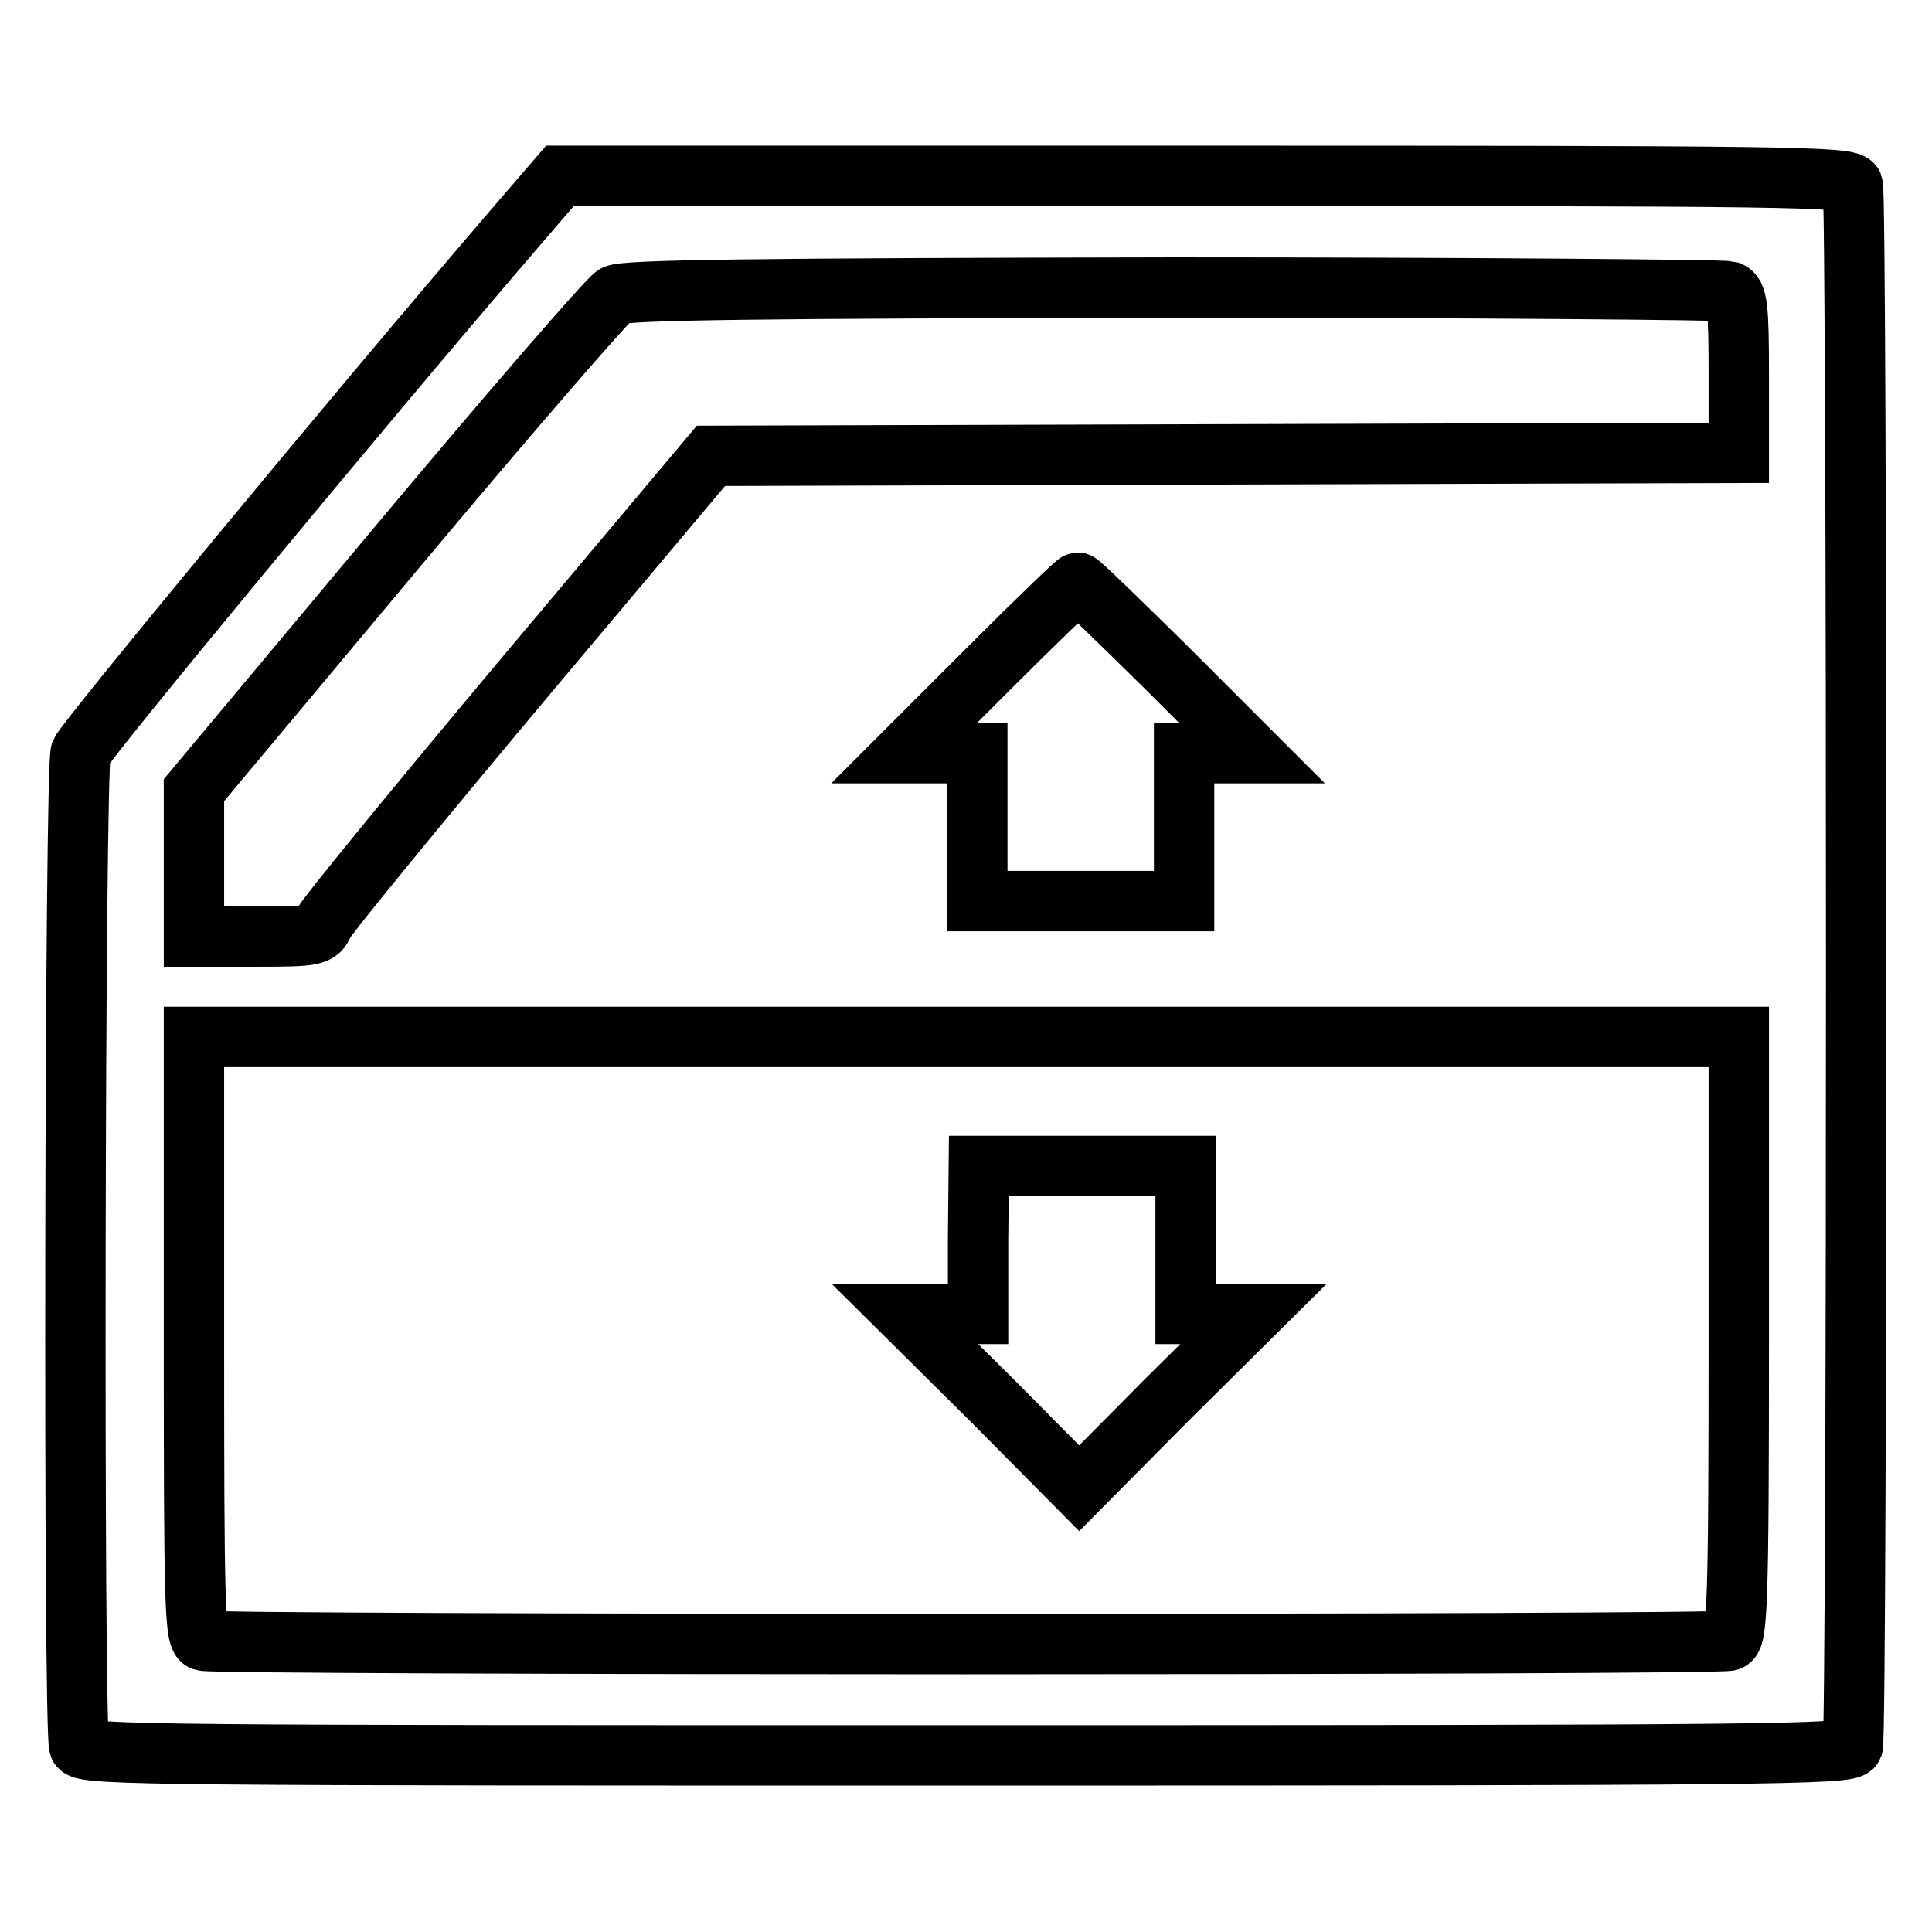 <?xml version="1.0" encoding="utf-8"?>
<!-- Svg Vector Icons : http://www.onlinewebfonts.com/icon -->
<!DOCTYPE svg PUBLIC "-//W3C//DTD SVG 1.1//EN" "http://www.w3.org/Graphics/SVG/1.1/DTD/svg11.dtd">
<svg version="1.1" xmlns="http://www.w3.org/2000/svg" xmlns:xlink="http://www.w3.org/1999/xlink" x="0px" y="0px" viewBox="0 0 256 256" enable-background="new 0 0 256 256" xml:space="preserve">
<g><g><g><path stroke-width="8" fill-opacity="0" stroke="#000000"  d="M68,30.5C46.7,55.3,11.3,98.2,10.7,99.7c-0.8,2-1,129.7-0.2,131.7c0.5,1.2,11.5,1.2,117.5,1.2c106,0,117.1-0.1,117.5-1.2c0.6-1.6,0.6-205.4,0-206.9c-0.5-1.1-8.8-1.2-86-1.2H74.2L68,30.5z M229.1,38.6c1.1,0.4,1.3,2.1,1.3,10.9V60l-68.1,0.2l-68.1,0.2L68.9,90.5c-13.9,16.6-25.6,30.9-26,31.8c-0.7,1.7-1.2,1.8-9,1.8h-8.2v-9.7v-9.7l27-32.3c14.9-17.8,27.8-32.7,28.8-33.3c1.3-0.7,18.8-0.9,74.1-1C195.3,38.1,228.4,38.4,229.1,38.6z M154.6,88.5l11.3,11.3h-4.5h-4.5v9.8v9.8h-13.7h-13.7v-9.8v-9.8h-4.8h-4.9l11.3-11.3c6.3-6.3,11.5-11.3,11.7-11.3C143.1,77.2,148.3,82.3,154.6,88.5z M230.4,177.2c0,35.6-0.2,39.9-1.3,40.2c-1.6,0.6-200.7,0.6-202.2,0c-1.1-0.4-1.2-4.7-1.2-40.2v-39.8H128h102.4V177.2z"/><path stroke-width="8" fill-opacity="0" stroke="#000000"  d="M129.6,164.3v9.8h-4.8h-4.9l11.6,11.5l11.5,11.6l11.5-11.6l11.6-11.5h-4.5h-4.5v-9.8v-9.8h-13.7h-13.7L129.6,164.3L129.6,164.3z"/></g></g></g>
</svg>